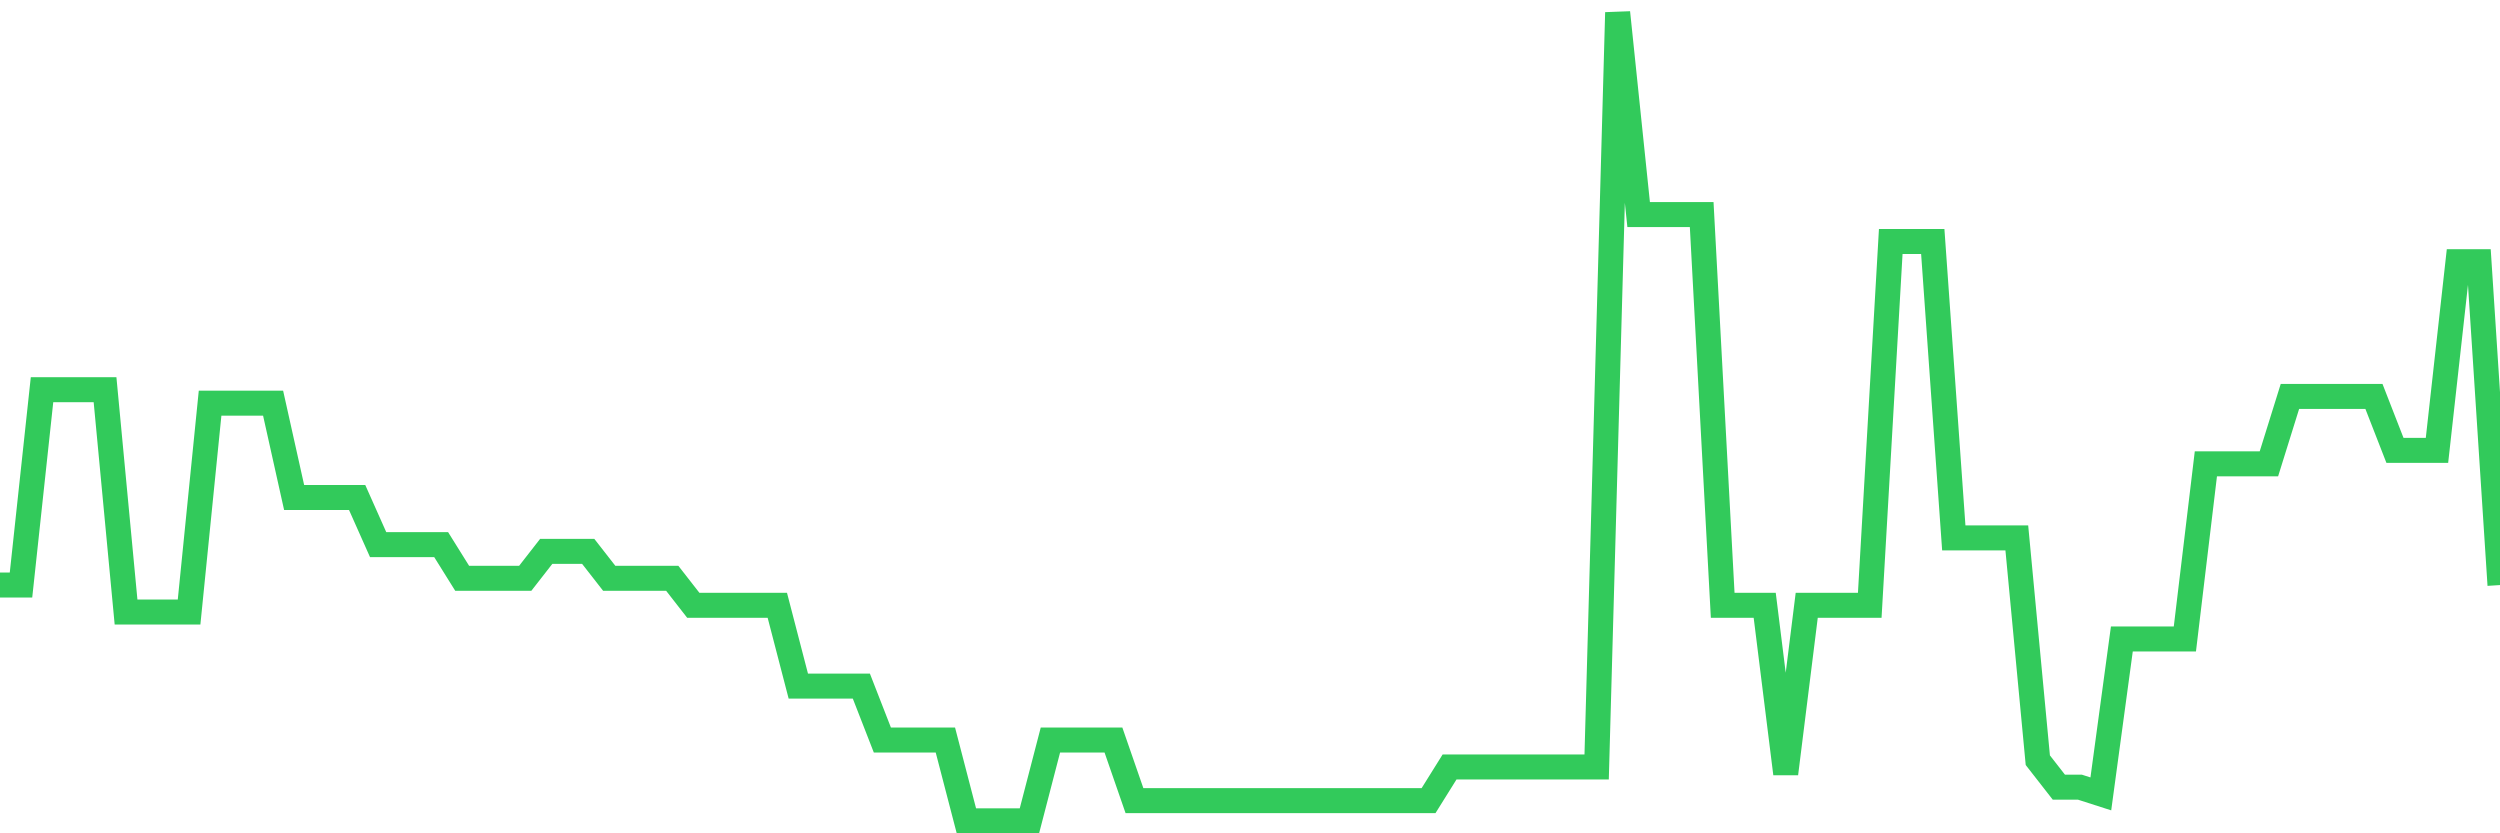 <svg
  xmlns="http://www.w3.org/2000/svg"
  xmlns:xlink="http://www.w3.org/1999/xlink"
  width="120"
  height="40"
  viewBox="0 0 120 40"
  preserveAspectRatio="none"
>
  <polyline
    points="0,28.083 1.008,28.083 2.017,18.707 3.025,18.707 4.034,18.707 5.042,18.707 6.05,29.377 7.059,29.377 8.067,29.377 9.076,29.377 10.084,19.353 11.092,19.353 12.101,19.353 13.109,19.353 14.118,23.88 15.126,23.88 16.134,23.88 17.143,23.88 18.151,26.143 19.16,26.143 20.168,26.143 21.176,26.143 22.185,27.76 23.193,27.76 24.202,27.76 25.21,27.76 26.218,26.467 27.227,26.467 28.235,26.467 29.244,27.76 30.252,27.76 31.261,27.76 32.269,27.76 33.277,29.053 34.286,29.053 35.294,29.053 36.303,29.053 37.311,29.053 38.319,32.933 39.328,32.933 40.336,32.933 41.345,32.933 42.353,35.52 43.361,35.52 44.37,35.52 45.378,35.52 46.387,39.4 47.395,39.4 48.403,39.4 49.412,39.4 50.42,35.52 51.429,35.52 52.437,35.52 53.445,35.52 54.454,38.43 55.462,38.43 56.471,38.43 57.479,38.43 58.487,38.43 59.496,38.43 60.504,38.43 61.513,38.43 62.521,38.43 63.529,38.43 64.538,38.43 65.546,38.43 66.555,38.43 67.563,38.43 68.571,38.43 69.58,36.813 70.588,36.813 71.597,36.813 72.605,36.813 73.613,36.813 74.622,36.813 75.63,36.813 76.639,36.813 77.647,0.6 78.655,10.3 79.664,10.3 80.672,10.3 81.681,10.3 82.689,29.053 83.697,29.053 84.706,29.053 85.714,37.137 86.723,29.053 87.731,29.053 88.739,29.053 89.748,29.053 90.756,11.593 91.765,11.593 92.773,11.593 93.782,25.82 94.79,25.82 95.798,25.82 96.807,25.82 97.815,36.49 98.824,37.783 99.832,37.783 100.84,38.107 101.849,30.67 102.857,30.67 103.866,30.67 104.874,30.67 105.882,22.263 106.891,22.263 107.899,22.263 108.908,22.263 109.916,19.03 110.924,19.03 111.933,19.03 112.941,19.03 113.95,19.03 114.958,21.617 115.966,21.617 116.975,21.617 117.983,12.563 118.992,12.563 120,28.083"
    fill="none"
    stroke="#32ca5b"
    stroke-width="1.2"
  >
  </polyline>
</svg>